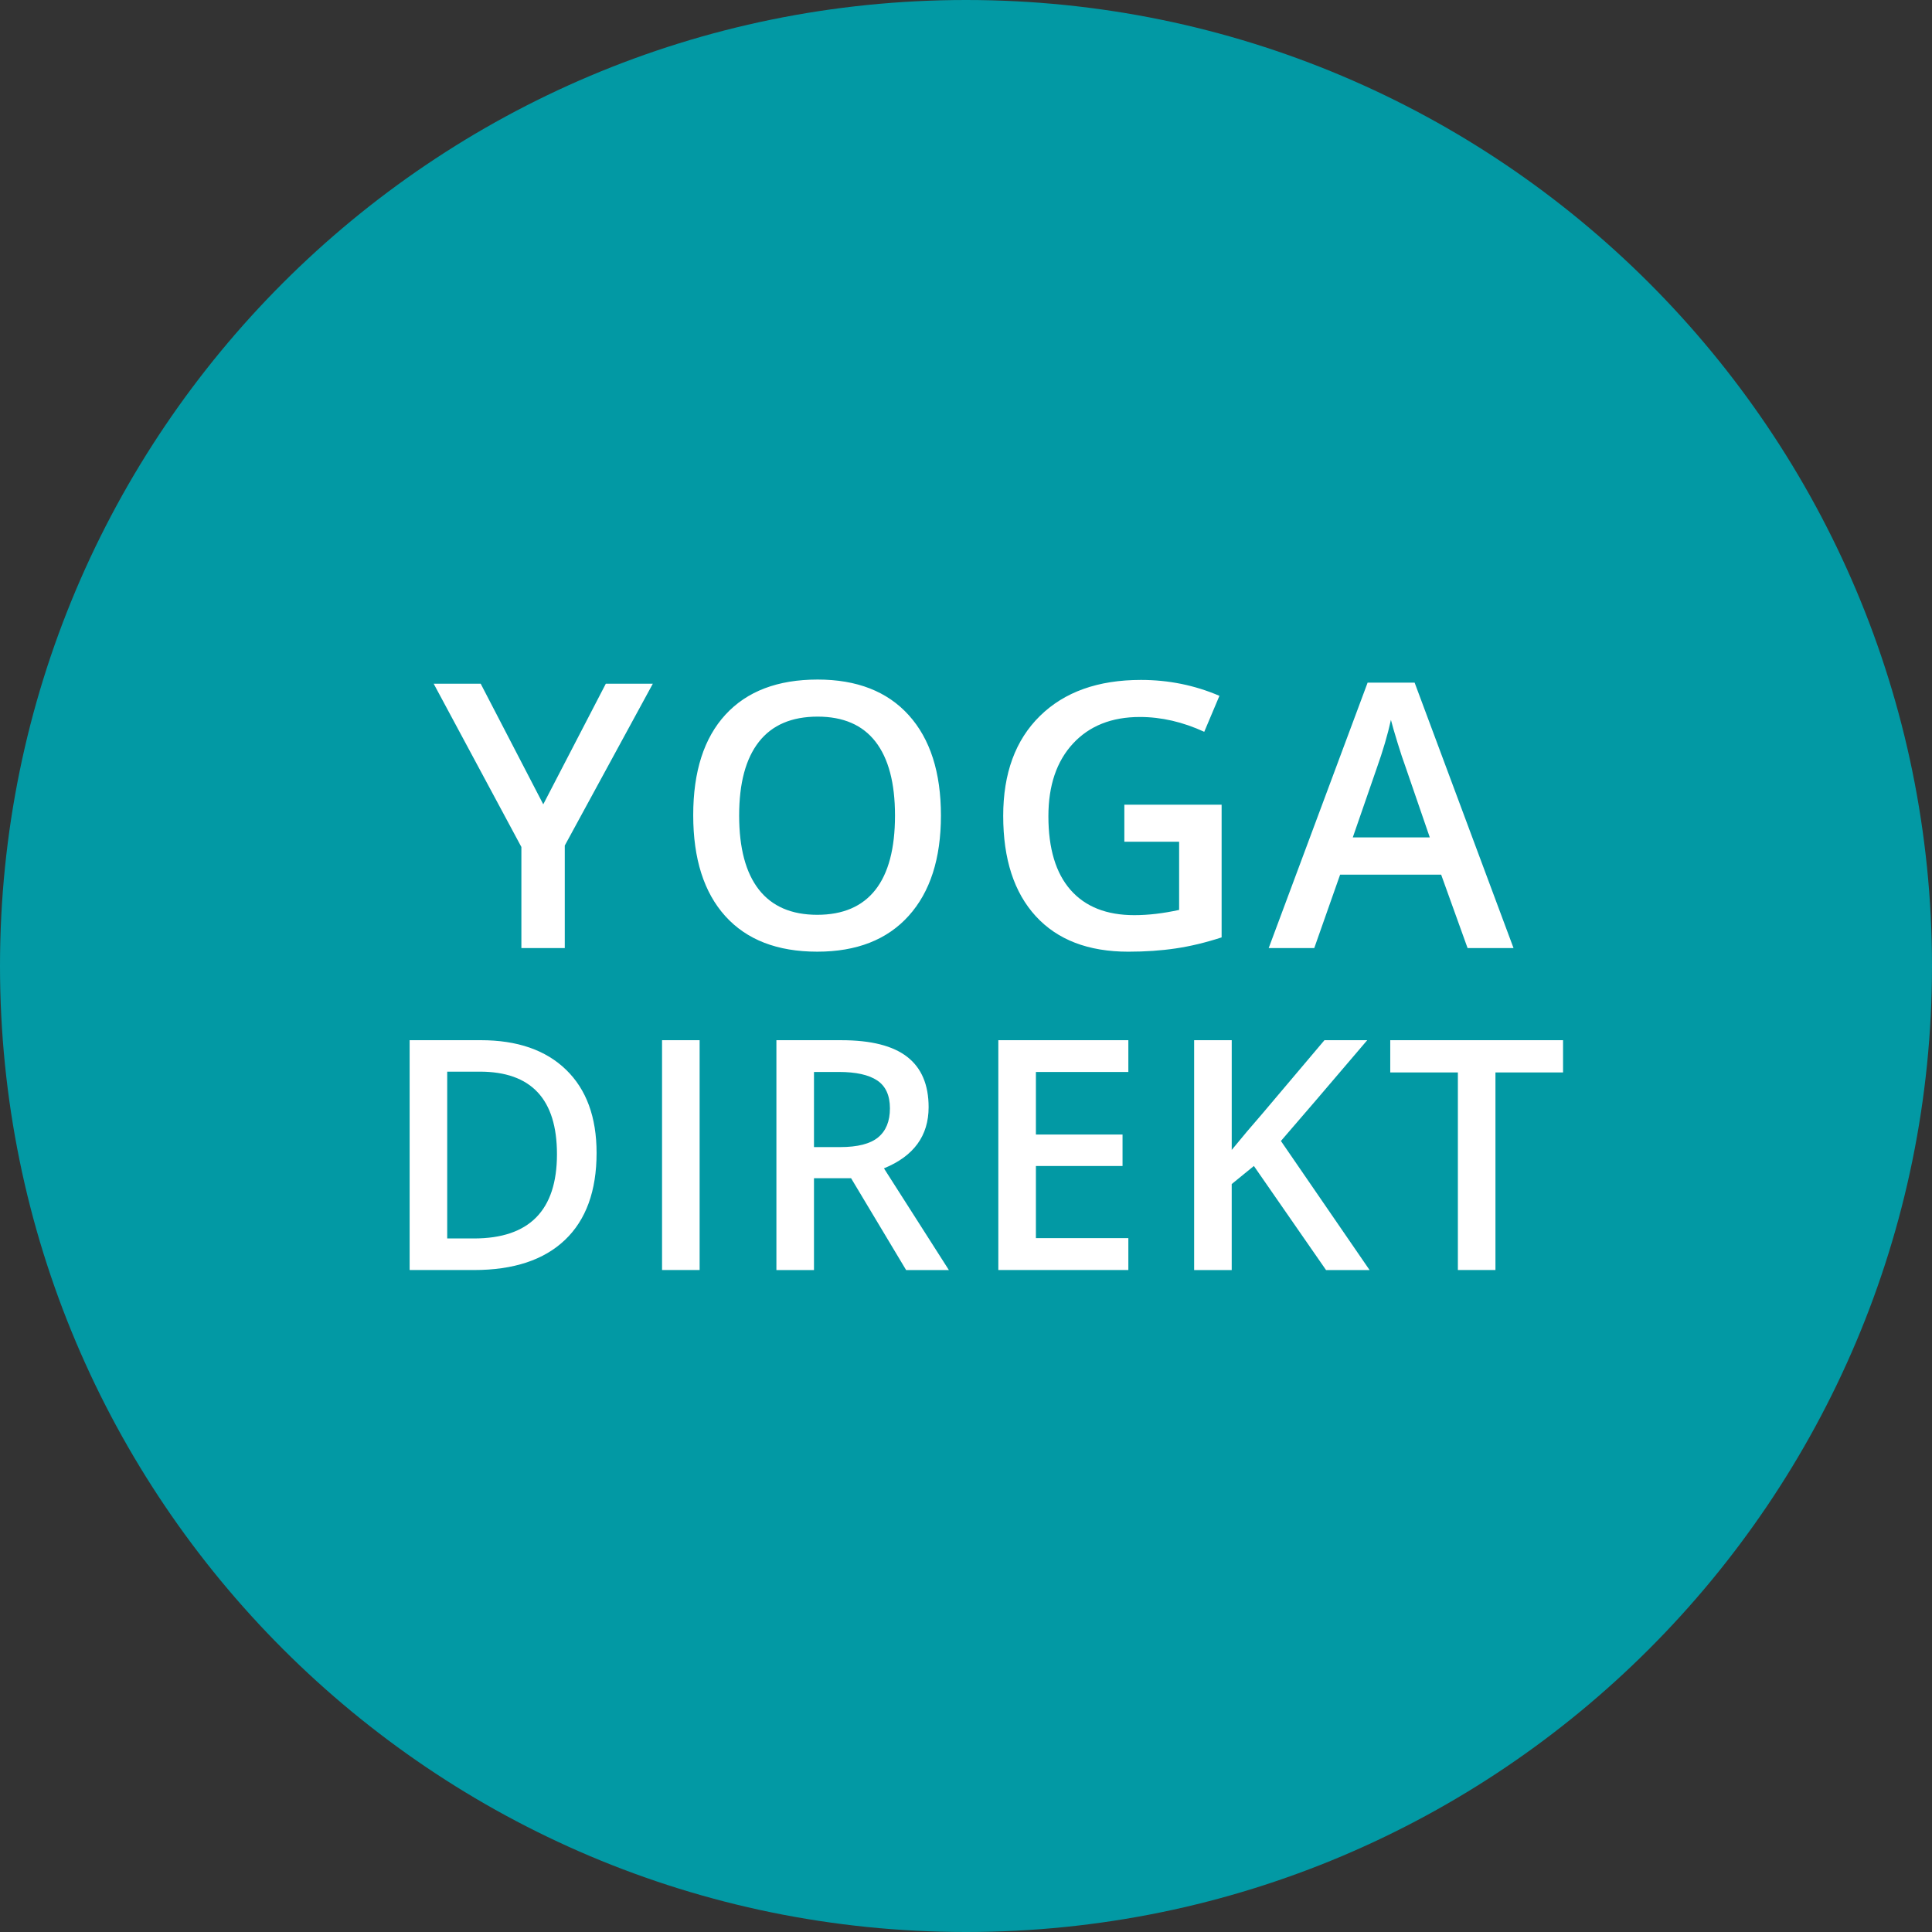 <?xml version="1.0" encoding="utf-8"?>
<!-- Generator: Adobe Illustrator 14.0.0, SVG Export Plug-In . SVG Version: 6.00 Build 43363)  -->
<!DOCTYPE svg PUBLIC "-//W3C//DTD SVG 1.1//EN" "http://www.w3.org/Graphics/SVG/1.1/DTD/svg11.dtd">
<svg version="1.1" id="Ebene_1" xmlns="http://www.w3.org/2000/svg" xmlns:xlink="http://www.w3.org/1999/xlink" x="0px" y="0px"
	 width="120px" height="120px" viewBox="0 0 120 120" enable-background="new 0 0 120 120" xml:space="preserve">
<rect x="0" y="0" width="120" height="120" fill="#333333" stroke="none"/>
<g>
	<defs>
		<rect id="SVGID_1_" width="120" height="120"/>
	</defs>
	<clipPath id="SVGID_2_">
		<use xlink:href="#SVGID_1_"  overflow="visible"/>
	</clipPath>
	<path clip-path="url(#SVGID_2_)" fill="#0299A4" d="M60,120c33.137,0,60-26.863,60-60c0-33.137-26.863-60-60-60
		C26.863,0,0,26.863,0,60C0,93.137,26.863,120,60,120"/>
	<path clip-path="url(#SVGID_2_)" fill="#FFFFFF" d="M92.885,66.61h4.199v-2.002H86.351v2.002h4.2v12.274h2.334V66.61z
		 M79.56,70.868c1.081-1.244,2.868-3.33,5.362-6.26h-2.657l-3.856,4.561c-0.632,0.722-1.267,1.475-1.904,2.255v-6.815H74.17v14.276
		h2.334v-5.341l1.377-1.123l4.482,6.464h2.705L79.56,70.868z M70.084,76.903h-5.742v-4.482h5.381v-1.954h-5.381v-3.886h5.742v-1.973
		h-8.076v14.276h8.076V76.903z M52.863,73.182l3.418,5.703h2.656l-4.033-6.317c1.849-0.755,2.774-2.021,2.774-3.799
		c0-1.394-0.443-2.436-1.329-3.125c-0.885-0.69-2.249-1.035-4.091-1.035h-4.034v14.276h2.334v-5.703H52.863z M50.558,66.581h1.543
		c1.062,0,1.856,0.176,2.383,0.527c0.528,0.352,0.791,0.931,0.791,1.737c0,0.795-0.244,1.395-0.732,1.798
		c-0.488,0.403-1.276,0.605-2.363,0.605h-1.622V66.581z M43.455,64.608h-2.334v14.276h2.334V64.608z M29.437,76.923h-1.66V66.562
		h2.022c3.196,0,4.795,1.709,4.795,5.127C34.594,75.178,32.875,76.923,29.437,76.923 M35.16,66.444
		c-1.263-1.225-3.031-1.836-5.303-1.836h-4.414v14.276h3.994c2.461,0,4.346-0.623,5.655-1.87c1.308-1.245,1.963-3.048,1.963-5.404
		C37.055,69.39,36.423,67.668,35.16,66.444"/>
	<path clip-path="url(#SVGID_2_)" fill="#FFFFFF" d="M84.024,52.013l1.481-4.279c0.39-1.093,0.686-2.1,0.888-3.021
		c0.074,0.3,0.212,0.771,0.409,1.415c0.199,0.644,0.354,1.116,0.467,1.415l1.538,4.47H84.024z M94.008,58.886l-6.143-16.486h-2.92
		l-6.144,16.486h2.83l1.606-4.56h6.276l1.641,4.56H94.008z M69.835,52.282h3.403v4.234c-0.988,0.218-1.917,0.326-2.785,0.326
		c-1.722,0-3.042-0.522-3.959-1.567c-0.917-1.044-1.376-2.57-1.376-4.576c0-1.909,0.509-3.414,1.528-4.515
		c1.018-1.1,2.402-1.651,4.154-1.651c1.333,0,2.665,0.307,3.998,0.921l0.943-2.235c-1.534-0.658-3.159-0.988-4.874-0.988
		c-2.665,0-4.758,0.747-6.277,2.241c-1.52,1.493-2.279,3.562-2.279,6.204c0,2.681,0.674,4.757,2.021,6.228
		c1.348,1.471,3.264,2.207,5.75,2.207c1.056,0,2.039-0.068,2.948-0.203c0.91-0.134,1.858-0.363,2.847-0.685v-8.243h-6.042V52.282z
		 M47.14,46.072c0.819-1.041,2.034-1.561,3.644-1.561c1.595,0,2.794,0.52,3.599,1.561c0.805,1.041,1.207,2.568,1.207,4.582
		c0,2.044-0.406,3.583-1.218,4.616c-0.812,1.033-2.016,1.55-3.611,1.55c-1.602,0-2.811-0.523-3.627-1.567
		c-0.816-1.045-1.224-2.578-1.224-4.599C45.91,48.64,46.32,47.113,47.14,46.072 M56.444,44.42c-1.333-1.475-3.219-2.212-5.66-2.212
		c-2.478,0-4.386,0.726-5.722,2.178c-1.337,1.453-2.005,3.534-2.005,6.245c0,2.71,0.665,4.801,1.994,6.272
		c1.329,1.471,3.232,2.207,5.71,2.207c2.449,0,4.341-0.742,5.677-2.224c1.337-1.482,2.005-3.56,2.005-6.233
		C58.443,47.974,57.777,45.896,56.444,44.42 M29.857,42.467h-2.92l5.447,10.141v6.278h2.695v-6.368l5.469-10.051h-2.92l-3.885,7.491
		L29.857,42.467z"/>
</g>
</svg>
